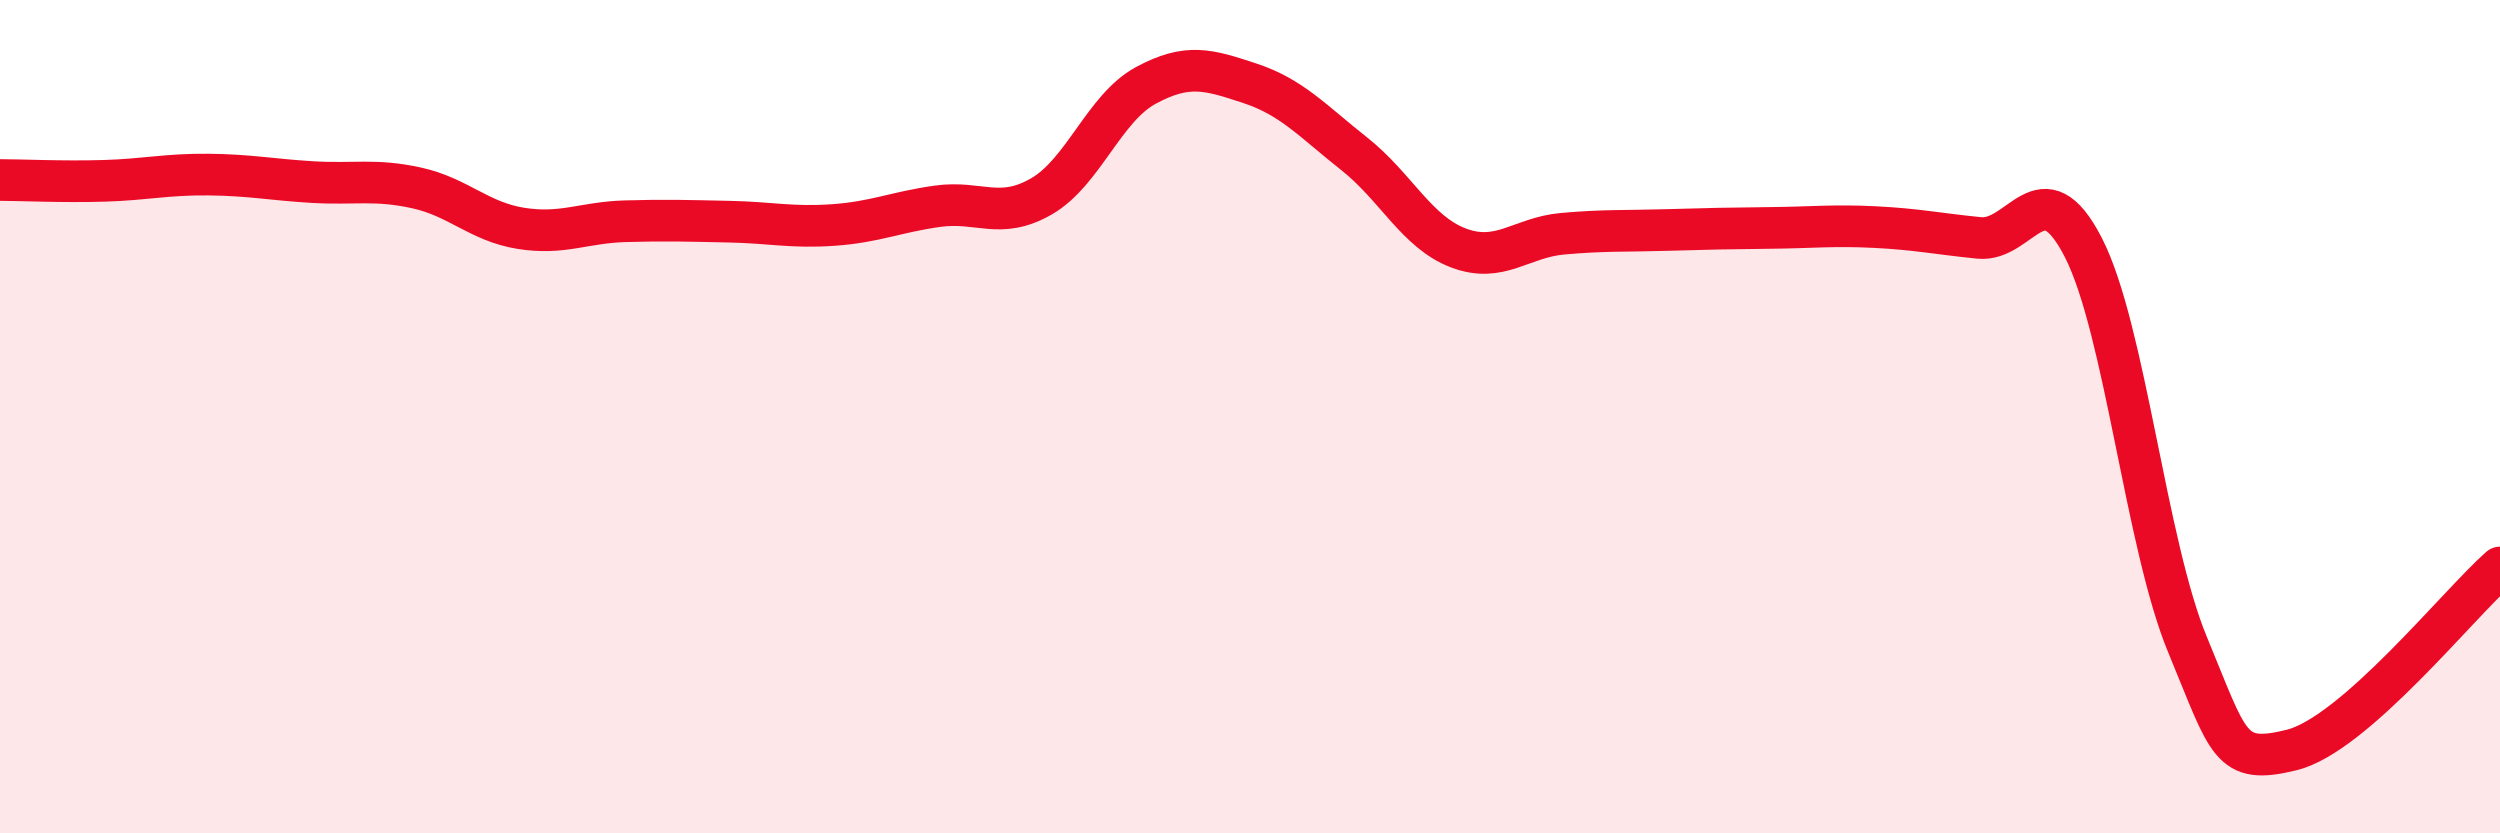 
    <svg width="60" height="20" viewBox="0 0 60 20" xmlns="http://www.w3.org/2000/svg">
      <path
        d="M 0,4.32 C 0.5,4.32 1.5,4.37 2.5,4.34 C 3.5,4.31 4,4.18 5,4.19 C 6,4.2 6.5,4.31 7.5,4.37 C 8.5,4.43 9,4.29 10,4.51 C 11,4.73 11.5,5.32 12.5,5.48 C 13.5,5.64 14,5.34 15,5.31 C 16,5.28 16.5,5.3 17.5,5.32 C 18.5,5.34 19,5.47 20,5.4 C 21,5.33 21.5,5.09 22.5,4.95 C 23.5,4.81 24,5.29 25,4.71 C 26,4.13 26.5,2.59 27.5,2.05 C 28.5,1.51 29,1.67 30,2 C 31,2.33 31.5,2.9 32.5,3.69 C 33.5,4.48 34,5.57 35,5.95 C 36,6.33 36.5,5.7 37.5,5.61 C 38.5,5.52 39,5.55 40,5.52 C 41,5.49 41.5,5.48 42.5,5.47 C 43.5,5.46 44,5.4 45,5.45 C 46,5.5 46.5,5.61 47.5,5.71 C 48.5,5.81 49,3.99 50,5.94 C 51,7.89 51.5,13.06 52.5,15.47 C 53.5,17.88 53.5,18.37 55,18 C 56.5,17.63 59,14.5 60,13.62L60 20L0 20Z"
        fill="#EB0A25"
        opacity="0.1"
        stroke-linecap="round"
        stroke-linejoin="round"
      />
      <path
        d="M 0,4.32 C 0.5,4.32 1.5,4.37 2.5,4.34 C 3.5,4.31 4,4.18 5,4.19 C 6,4.2 6.5,4.31 7.5,4.37 C 8.5,4.43 9,4.29 10,4.51 C 11,4.73 11.5,5.32 12.5,5.48 C 13.5,5.64 14,5.34 15,5.31 C 16,5.28 16.5,5.3 17.5,5.32 C 18.5,5.34 19,5.47 20,5.4 C 21,5.33 21.5,5.09 22.5,4.95 C 23.5,4.81 24,5.29 25,4.71 C 26,4.13 26.5,2.59 27.5,2.05 C 28.5,1.51 29,1.67 30,2 C 31,2.33 31.5,2.9 32.5,3.69 C 33.5,4.48 34,5.57 35,5.95 C 36,6.33 36.5,5.7 37.5,5.61 C 38.5,5.52 39,5.55 40,5.52 C 41,5.49 41.5,5.48 42.5,5.47 C 43.5,5.46 44,5.4 45,5.45 C 46,5.5 46.5,5.61 47.5,5.71 C 48.5,5.81 49,3.99 50,5.94 C 51,7.89 51.5,13.06 52.5,15.47 C 53.5,17.88 53.5,18.37 55,18 C 56.5,17.63 59,14.5 60,13.62"
        stroke="#EB0A25"
        stroke-width="1"
        fill="none"
        stroke-linecap="round"
        stroke-linejoin="round"
      />
    </svg>
  